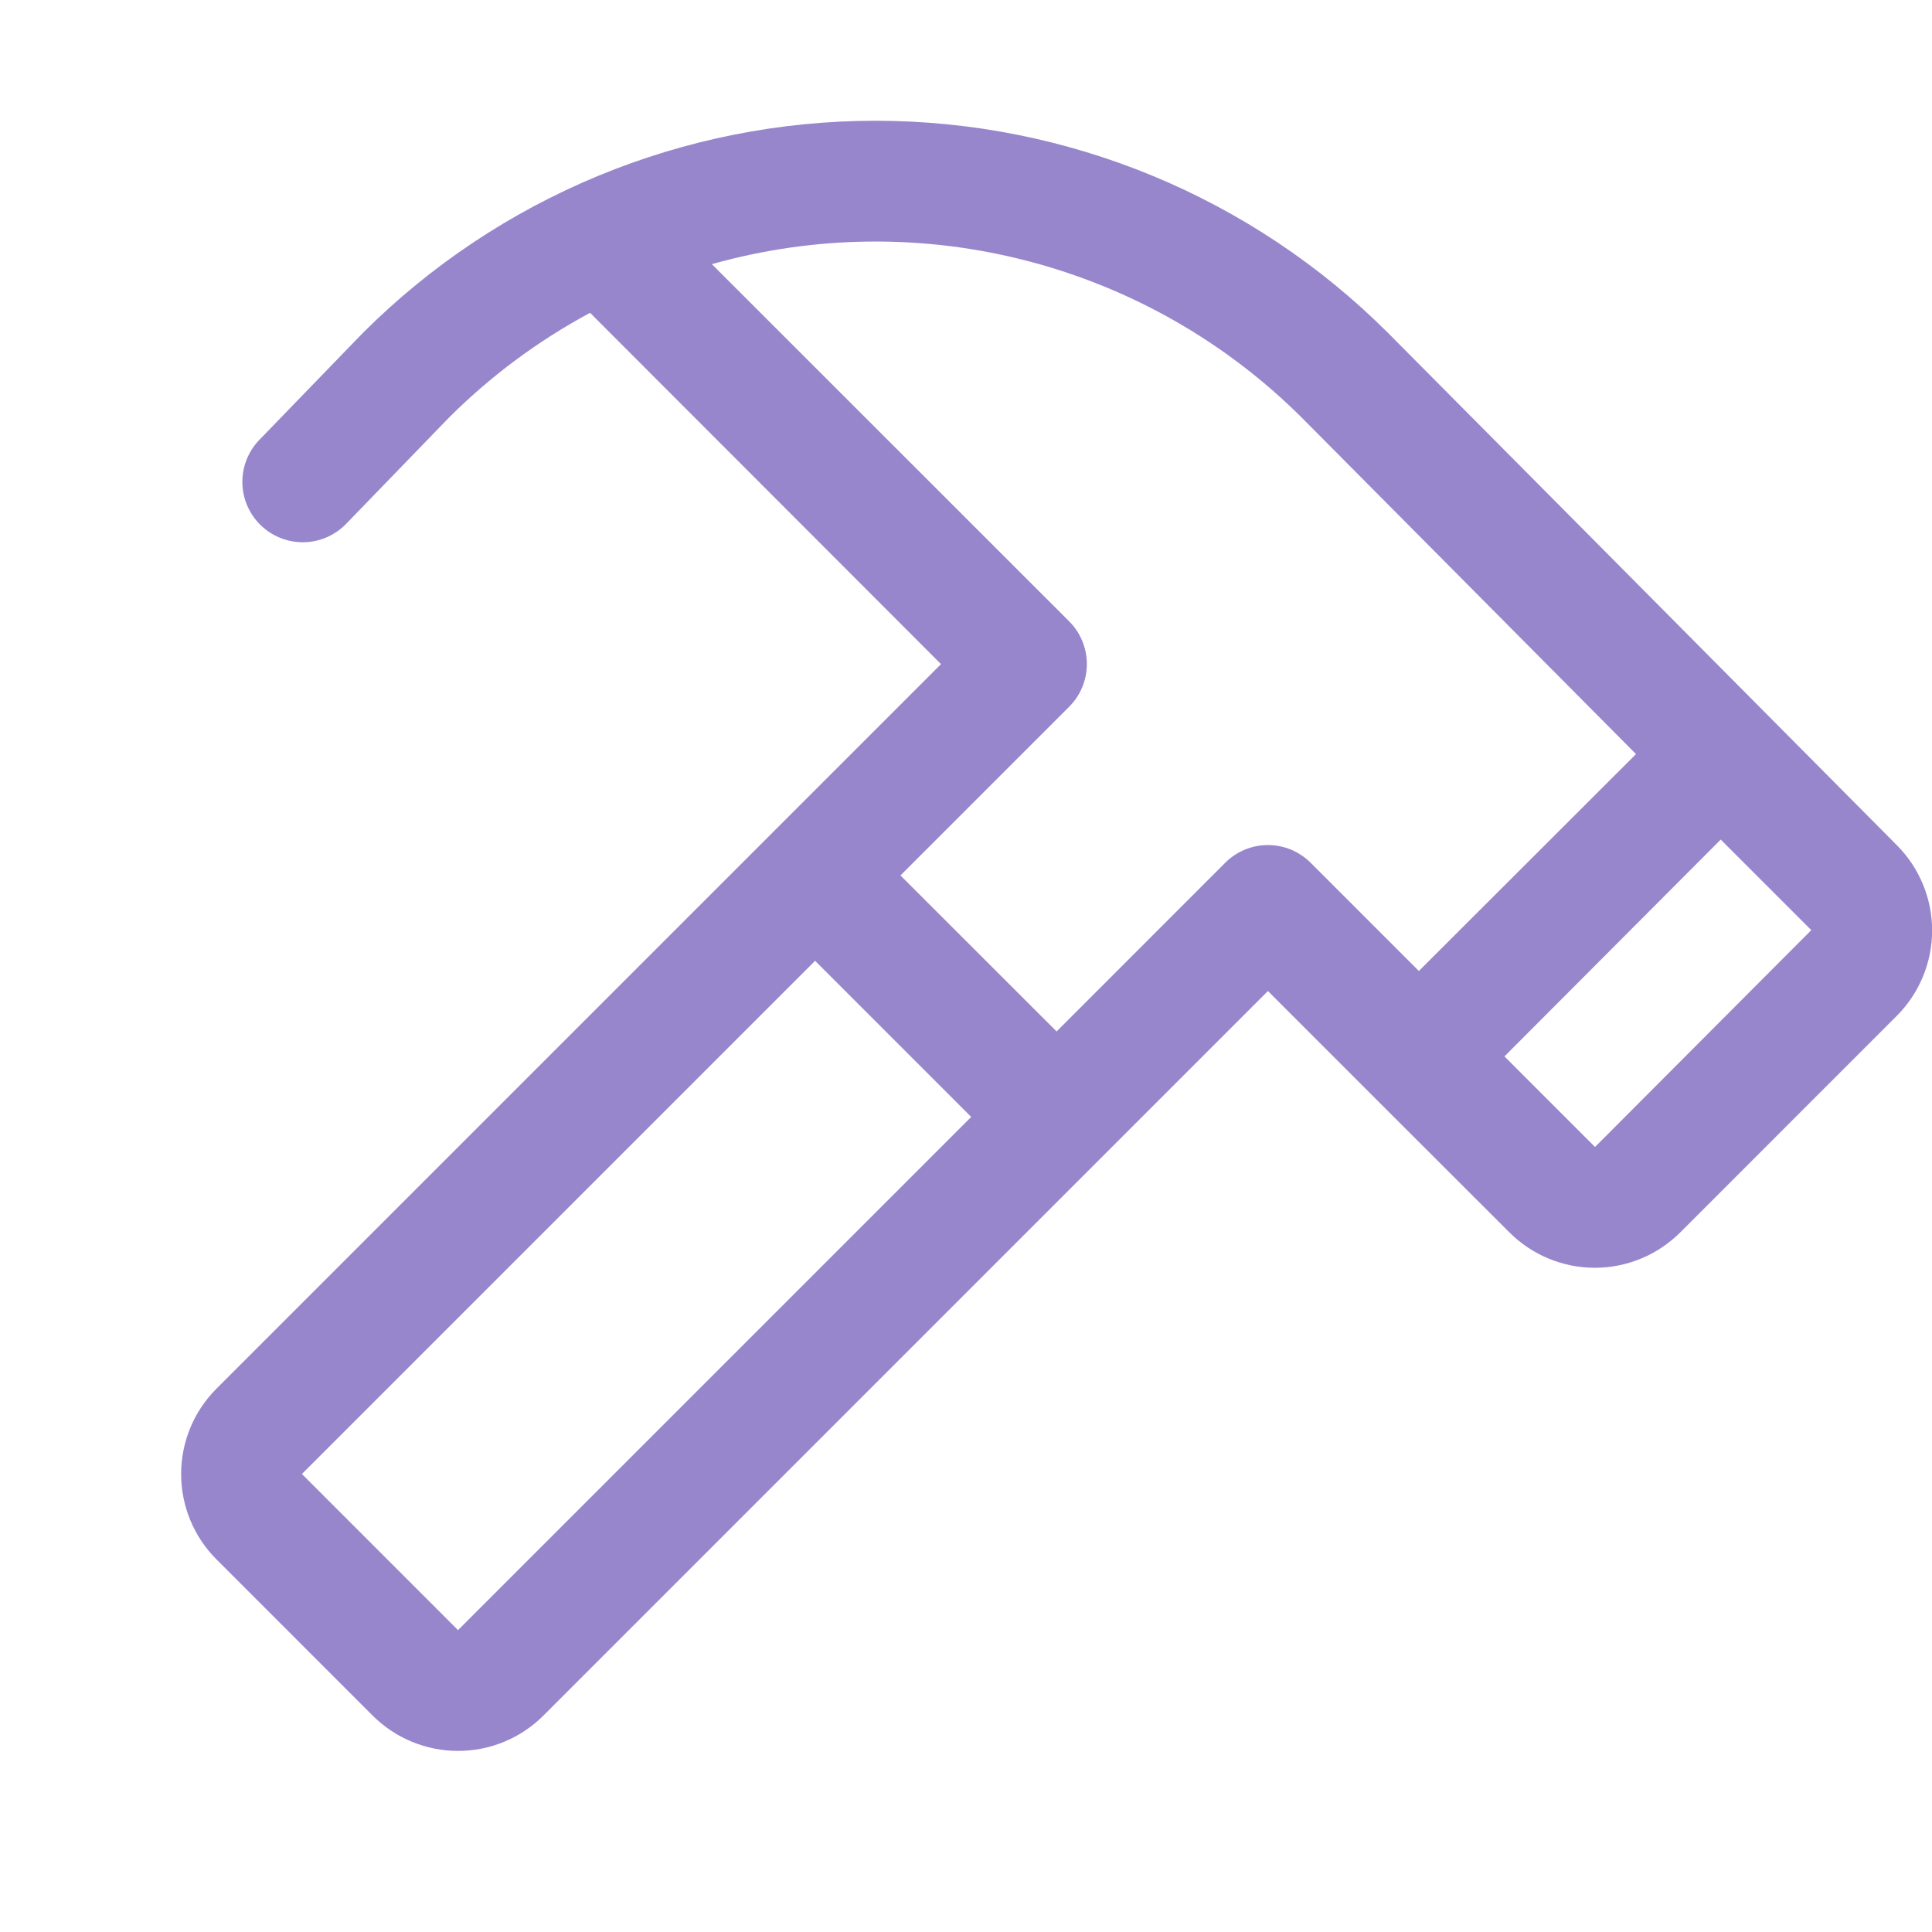 <?xml version="1.0" encoding="UTF-8"?> <svg xmlns="http://www.w3.org/2000/svg" width="48" height="48" viewBox="0 0 48 48" fill="none"><path d="M47.128 21L34.479 8.265C31.101 4.894 26.523 3 21.75 3C16.978 3 12.4 4.894 9.022 8.265L9.005 8.282L6.423 10.95C6.156 11.237 6.012 11.618 6.022 12.011C6.032 12.403 6.196 12.776 6.478 13.049C6.76 13.322 7.138 13.474 7.53 13.472C7.923 13.47 8.299 13.313 8.578 13.037L11.152 10.378C12.188 9.343 13.37 8.465 14.66 7.772L23.379 16.5L5.379 34.5C5.1 34.779 4.879 35.109 4.728 35.473C4.578 35.837 4.5 36.228 4.5 36.622C4.5 37.016 4.578 37.406 4.728 37.77C4.879 38.134 5.1 38.465 5.379 38.743L9.258 42.623C9.537 42.901 9.868 43.122 10.232 43.273C10.596 43.424 10.986 43.501 11.38 43.501C11.774 43.501 12.164 43.424 12.528 43.273C12.892 43.122 13.223 42.901 13.501 42.623L31.501 24.622L34.19 27.311L37.501 30.619C37.78 30.897 38.111 31.119 38.475 31.269C38.839 31.42 39.229 31.498 39.623 31.498C40.017 31.498 40.407 31.42 40.771 31.269C41.135 31.119 41.466 30.897 41.745 30.619L47.124 25.239C47.686 24.677 48.002 23.915 48.003 23.12C48.004 22.326 47.689 21.563 47.128 21ZM11.379 40.5L7.501 36.621L20.251 23.871L24.129 27.75L11.379 40.5ZM30.44 21.435L26.251 25.626L22.372 21.75L26.563 17.559C26.702 17.42 26.813 17.255 26.888 17.073C26.964 16.89 27.003 16.695 27.003 16.498C27.003 16.301 26.964 16.106 26.888 15.924C26.813 15.742 26.702 15.576 26.563 15.437L17.686 6.563C20.251 5.84 22.962 5.814 25.54 6.487C28.117 7.159 30.47 8.506 32.355 10.389L40.646 18.735L35.251 24.124L32.563 21.435C32.423 21.296 32.258 21.185 32.076 21.109C31.894 21.034 31.698 20.995 31.501 20.995C31.304 20.995 31.109 21.034 30.927 21.109C30.745 21.185 30.579 21.296 30.44 21.435ZM39.628 28.496L37.378 26.246L42.751 20.859L45.001 23.109L39.628 28.496Z" fill="#9886CD"></path></svg> 